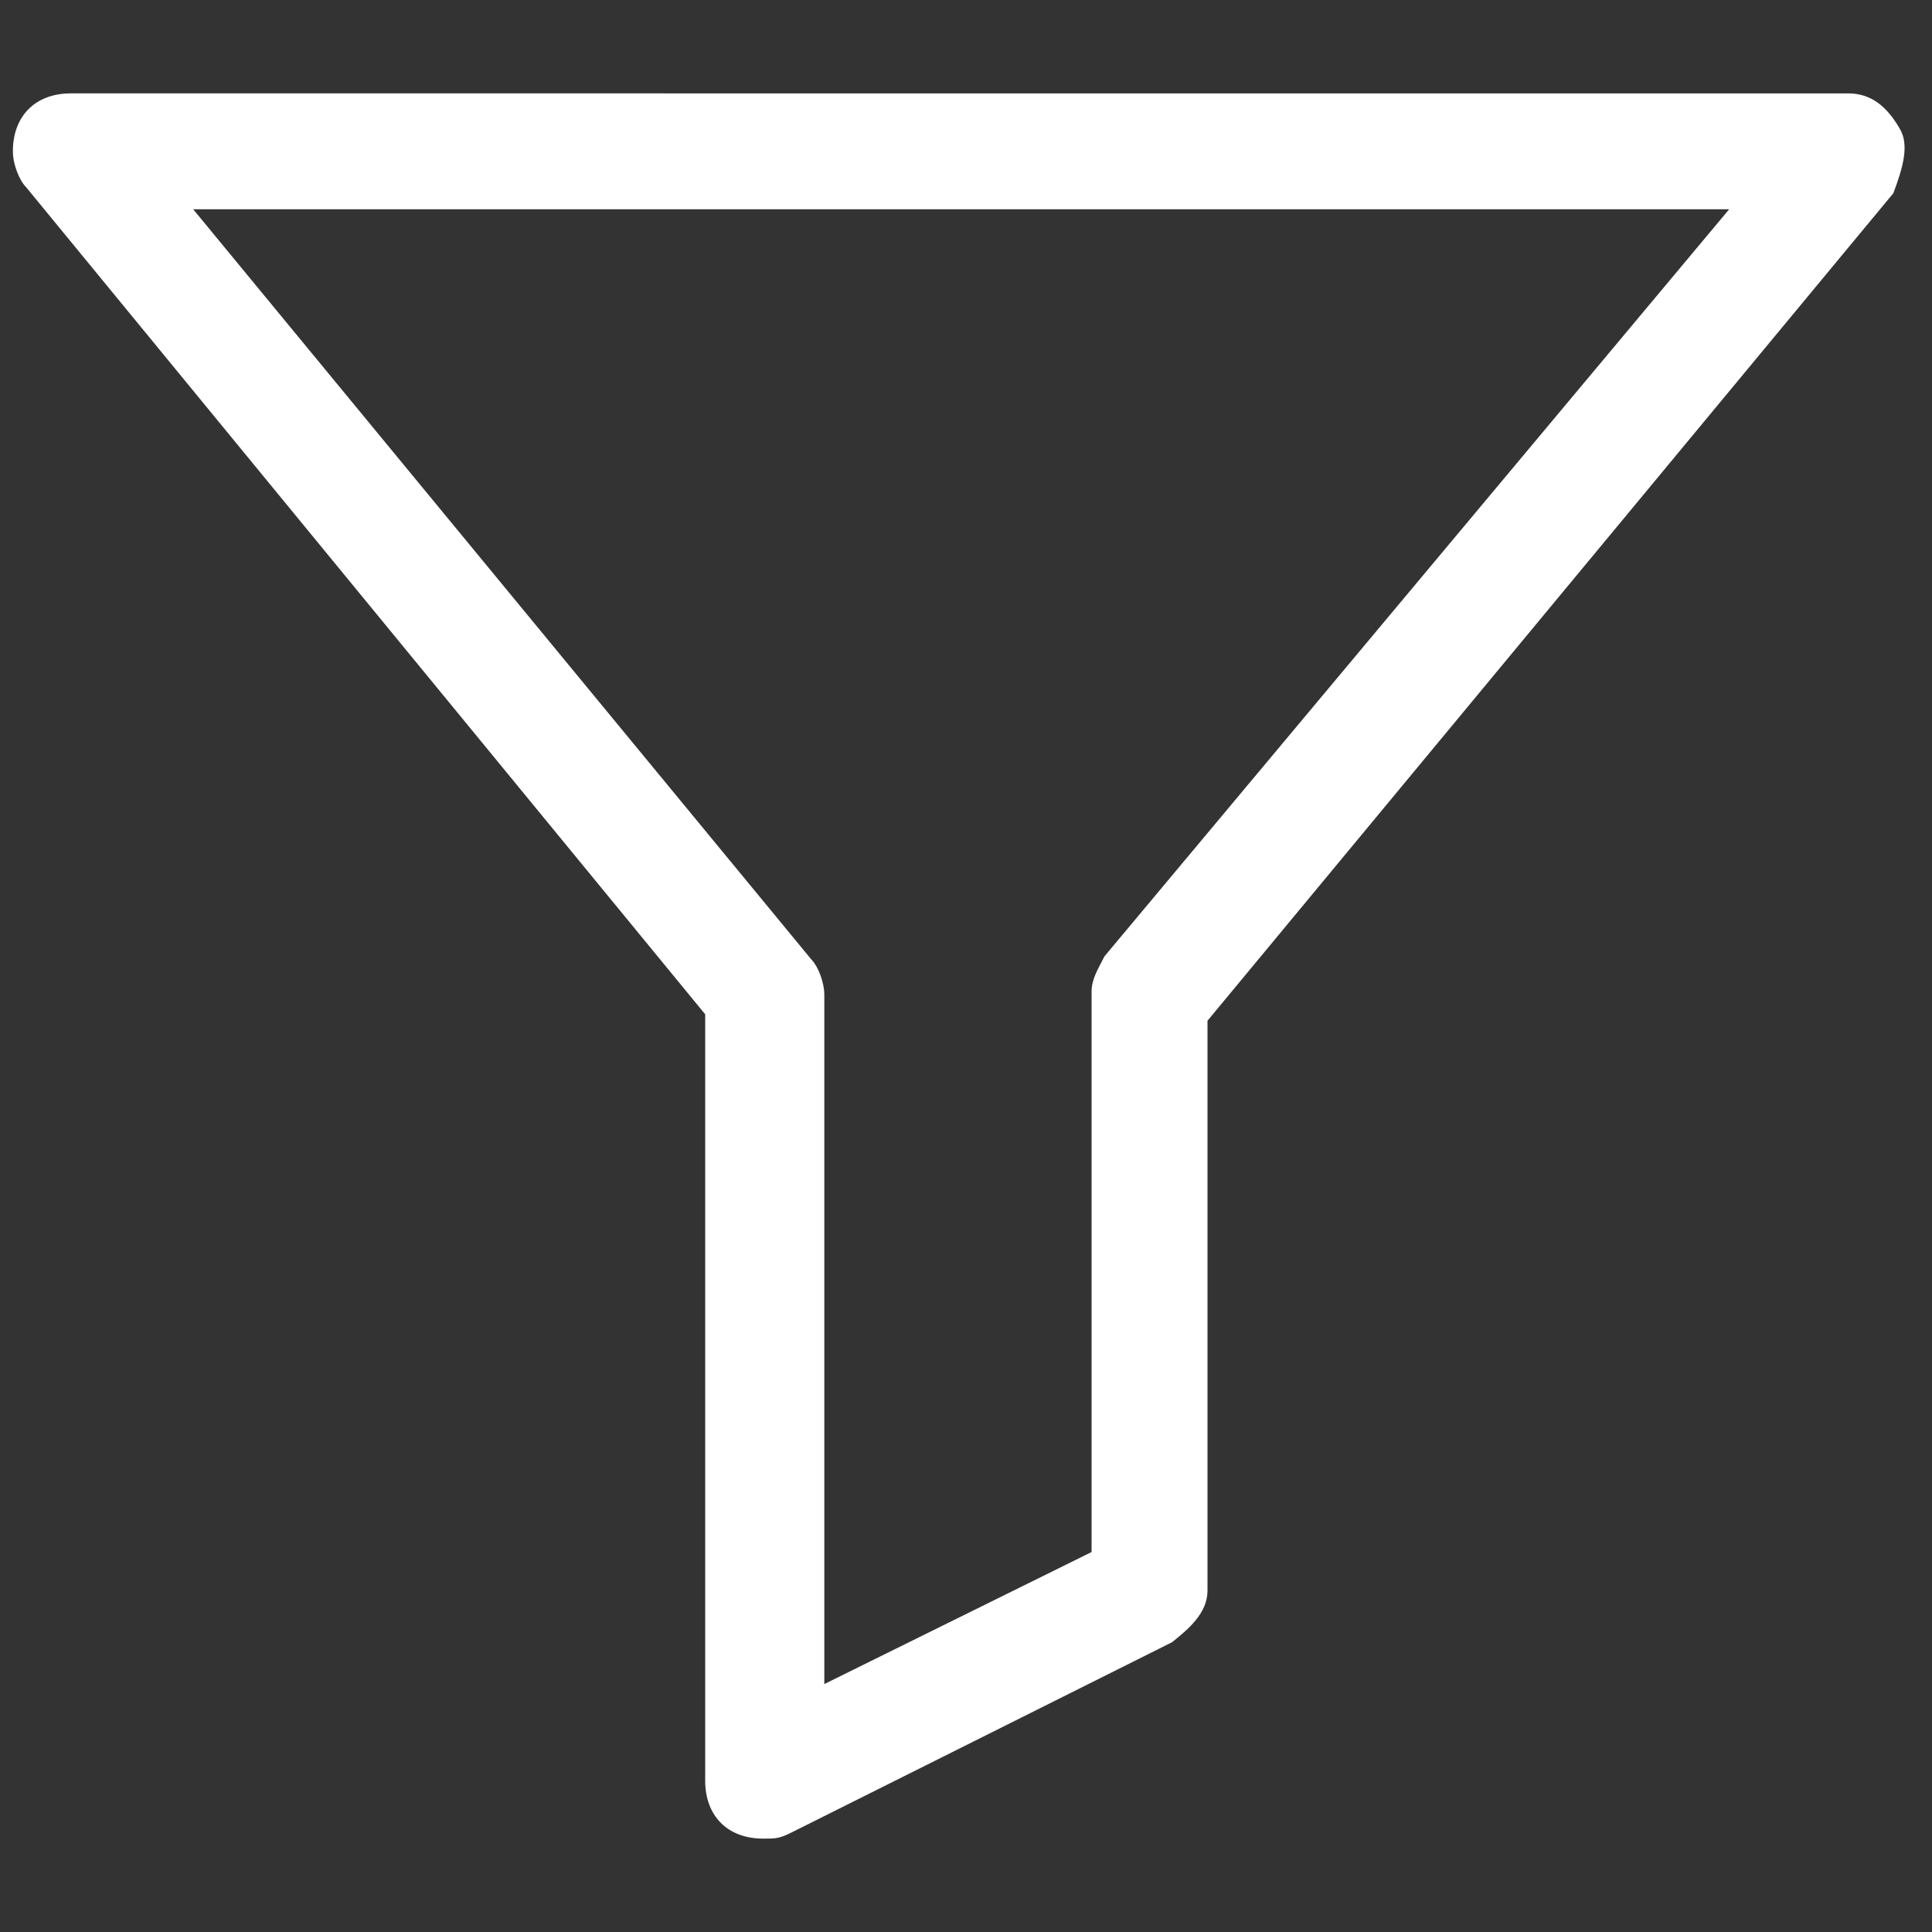 <?xml version="1.0" encoding="utf-8"?>
<!-- Generator: Adobe Illustrator 24.1.3, SVG Export Plug-In . SVG Version: 6.00 Build 0)  -->
<svg version="1.1" id="Vrstva_1" xmlns="http://www.w3.org/2000/svg" xmlns:xlink="http://www.w3.org/1999/xlink" x="0px" y="0px"
	 viewBox="0 0 60 60" style="enable-background:new 0 0 60 60;" xml:space="preserve">
<rect x="0" y="0" width="60" height="60" fill="#333333" stroke="none"/>
<style type="text/css">
	.st0{fill:#FFFFFF;}
</style>
<path class="st0" d="M59,4c-0.4-0.7-0.9-1.1-1.6-1.1H2.2c-1.1,0-1.8,0.7-1.8,1.8c0,0.4,0.2,0.9,0.4,1.1l21.1,25.7v23.8
	c0,1.1,0.7,1.8,1.8,1.8c0.4,0,0.5,0,0.9-0.2L36.4,51c0.5-0.4,1.1-0.9,1.1-1.6V31.7L58.8,6C59.1,5.2,59.3,4.5,59,4z M34.3,29.7
	c-0.2,0.4-0.4,0.7-0.4,1.1v17.4l-8.3,4.1V30.9c0-0.4-0.2-0.9-0.4-1.1L6,6.5h47.7L34.3,29.7z"/>
<g>
</g>
<g>
</g>
<g>
</g>
<g>
</g>
<g>
</g>
<g>
</g>
<g>
</g>
<g>
</g>
<g>
</g>
<g>
</g>
<g>
</g>
<g>
</g>
<g>
</g>
<g>
</g>
<g>
</g>
</svg>

